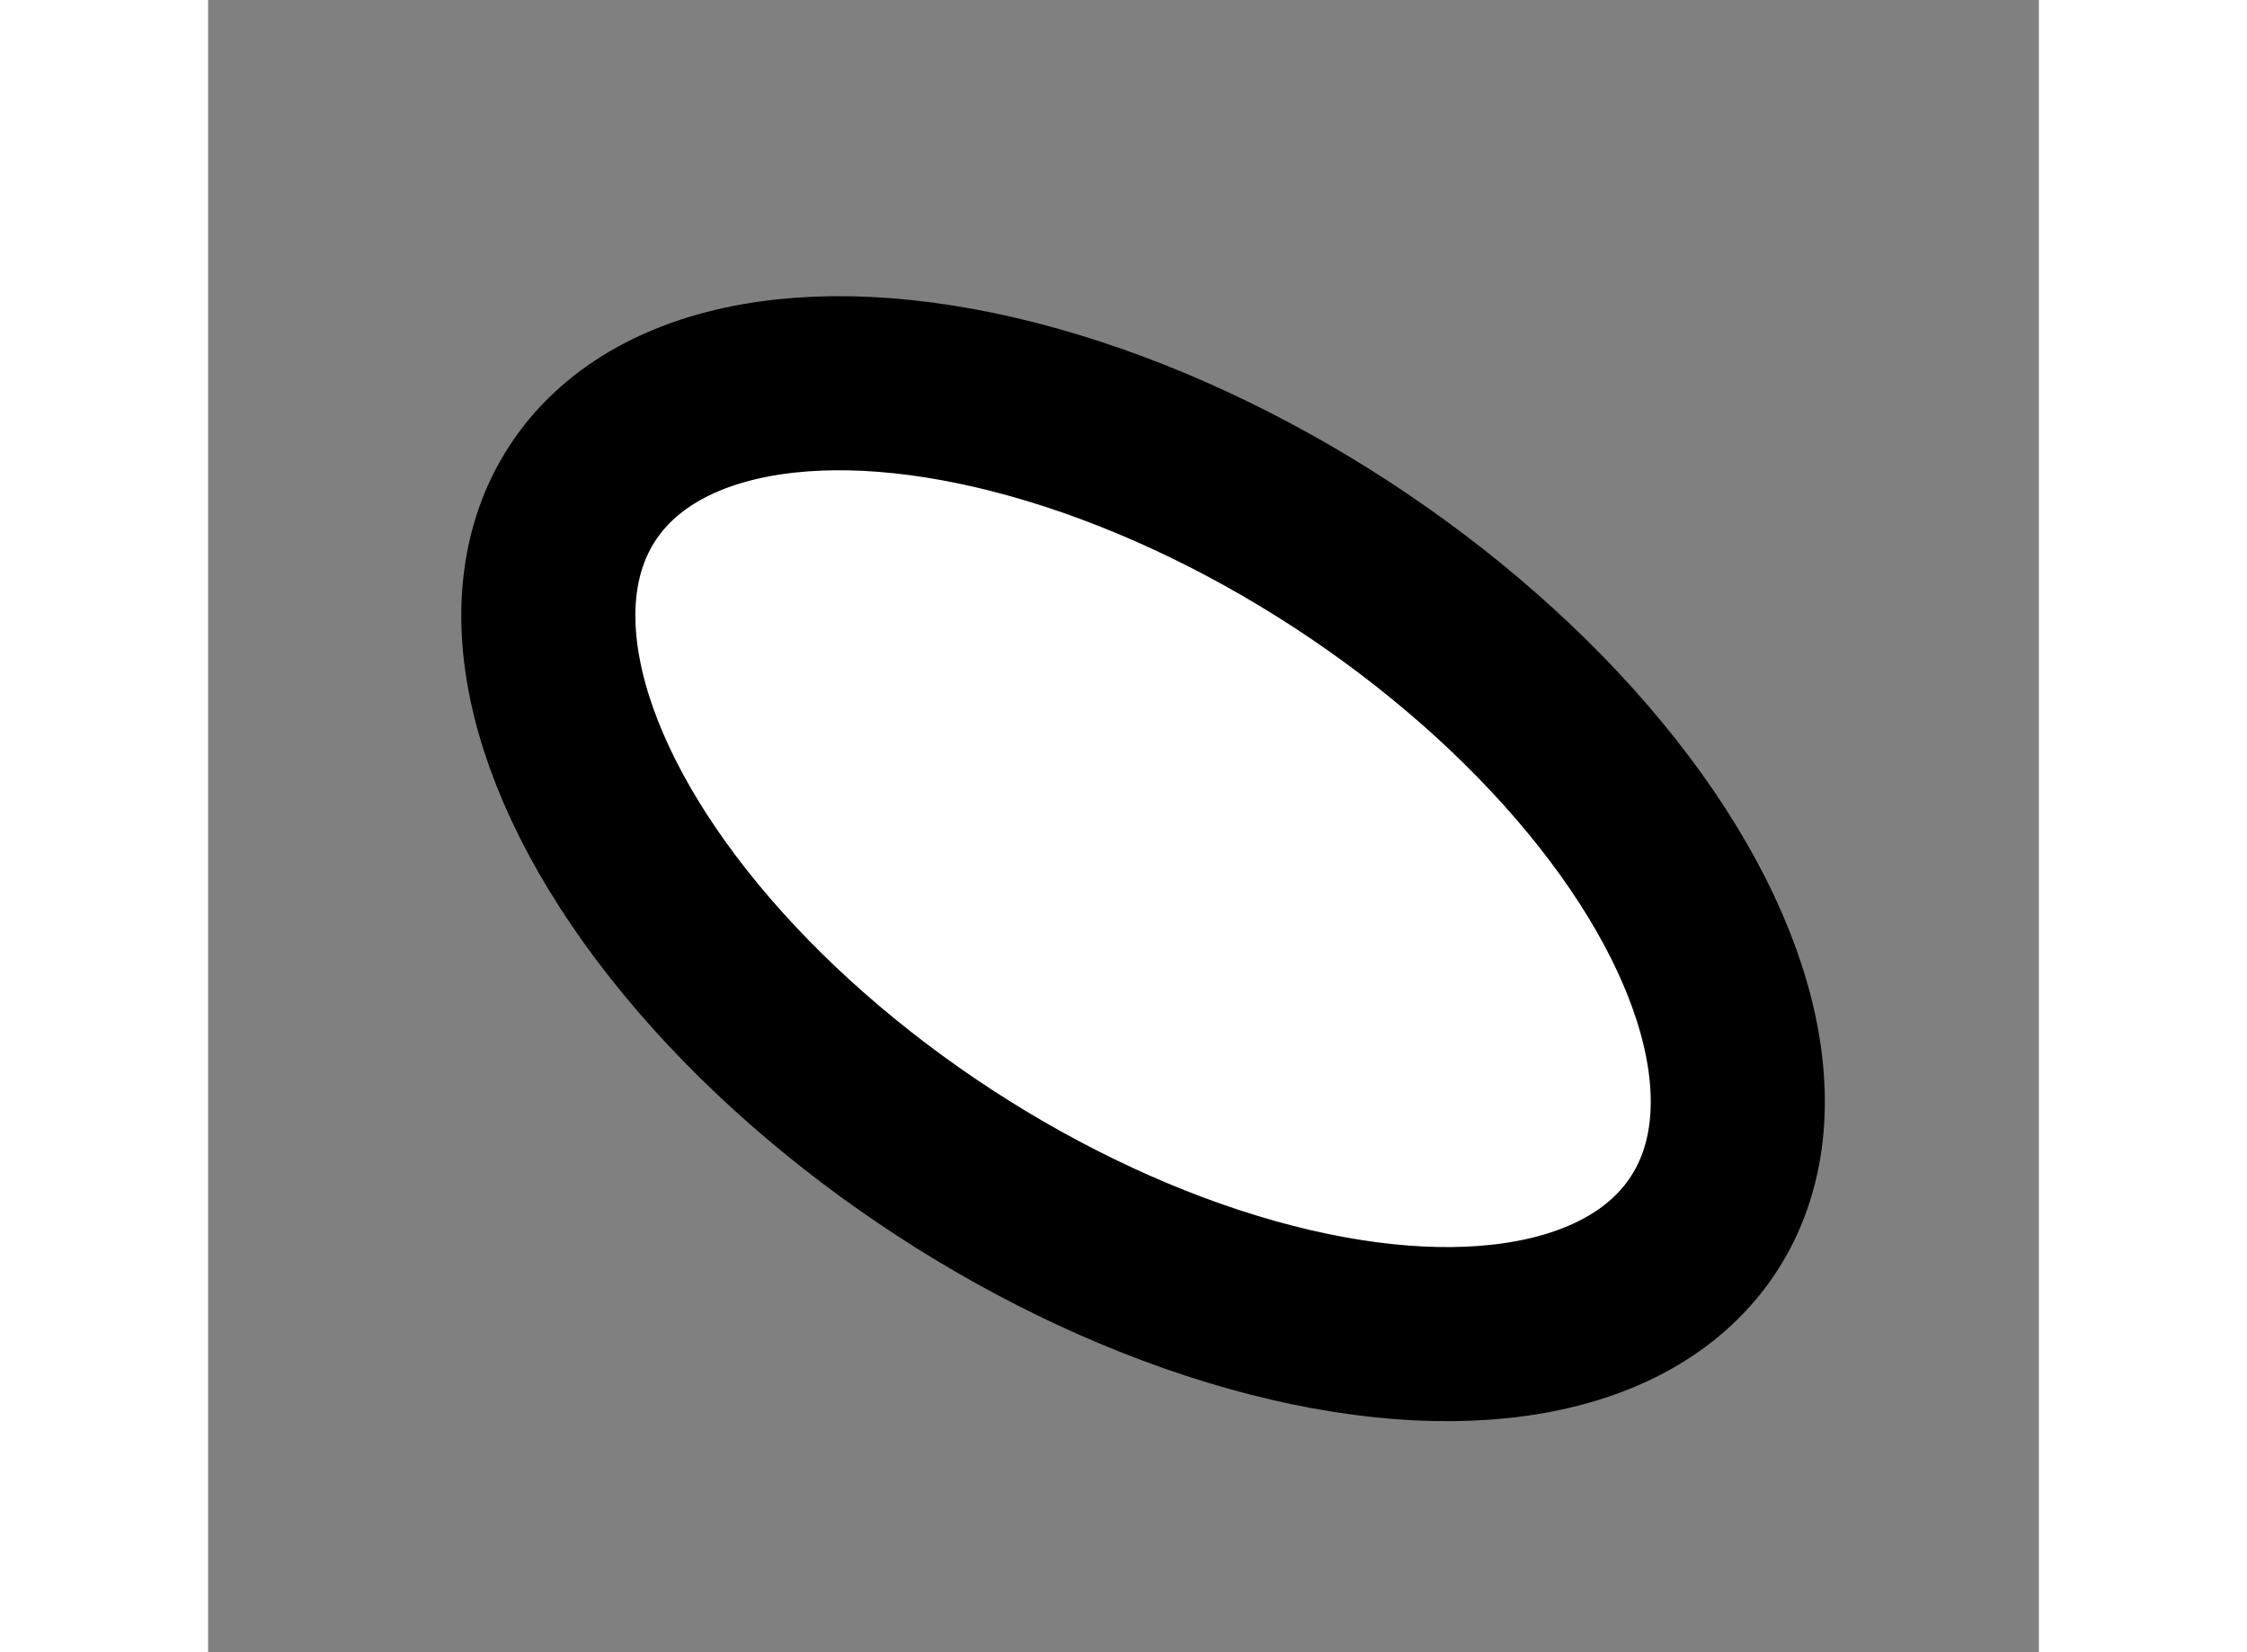 <?xml version="1.0" encoding="utf-8"?>
<!-- Generator: Adobe Illustrator 15.1.0, SVG Export Plug-In . SVG Version: 6.00 Build 0)  -->
<!DOCTYPE svg PUBLIC "-//W3C//DTD SVG 1.1//EN" "http://www.w3.org/Graphics/SVG/1.1/DTD/svg11.dtd">
<svg version="1.1" xmlns="http://www.w3.org/2000/svg" xmlns:xlink="http://www.w3.org/1999/xlink" x="0px" y="0px" width="244.8px"
	 height="180px" viewBox="183.405 61.186 5.259 4.746" enable-background="new 0 0 244.8 180" xml:space="preserve">
	
<rect x="183.405" y="61.186" width="5.259" height="4.746" fill="#808080" stroke="none"/>
	
<g><ellipse transform="matrix(0.838 0.546 -0.546 0.838 64.885 -91.257)" fill="#FFFFFF" stroke="#000000" stroke-width="0.5" cx="186.084" cy="63.613" rx="1.922" ry="1.043"></ellipse></g>


</svg>